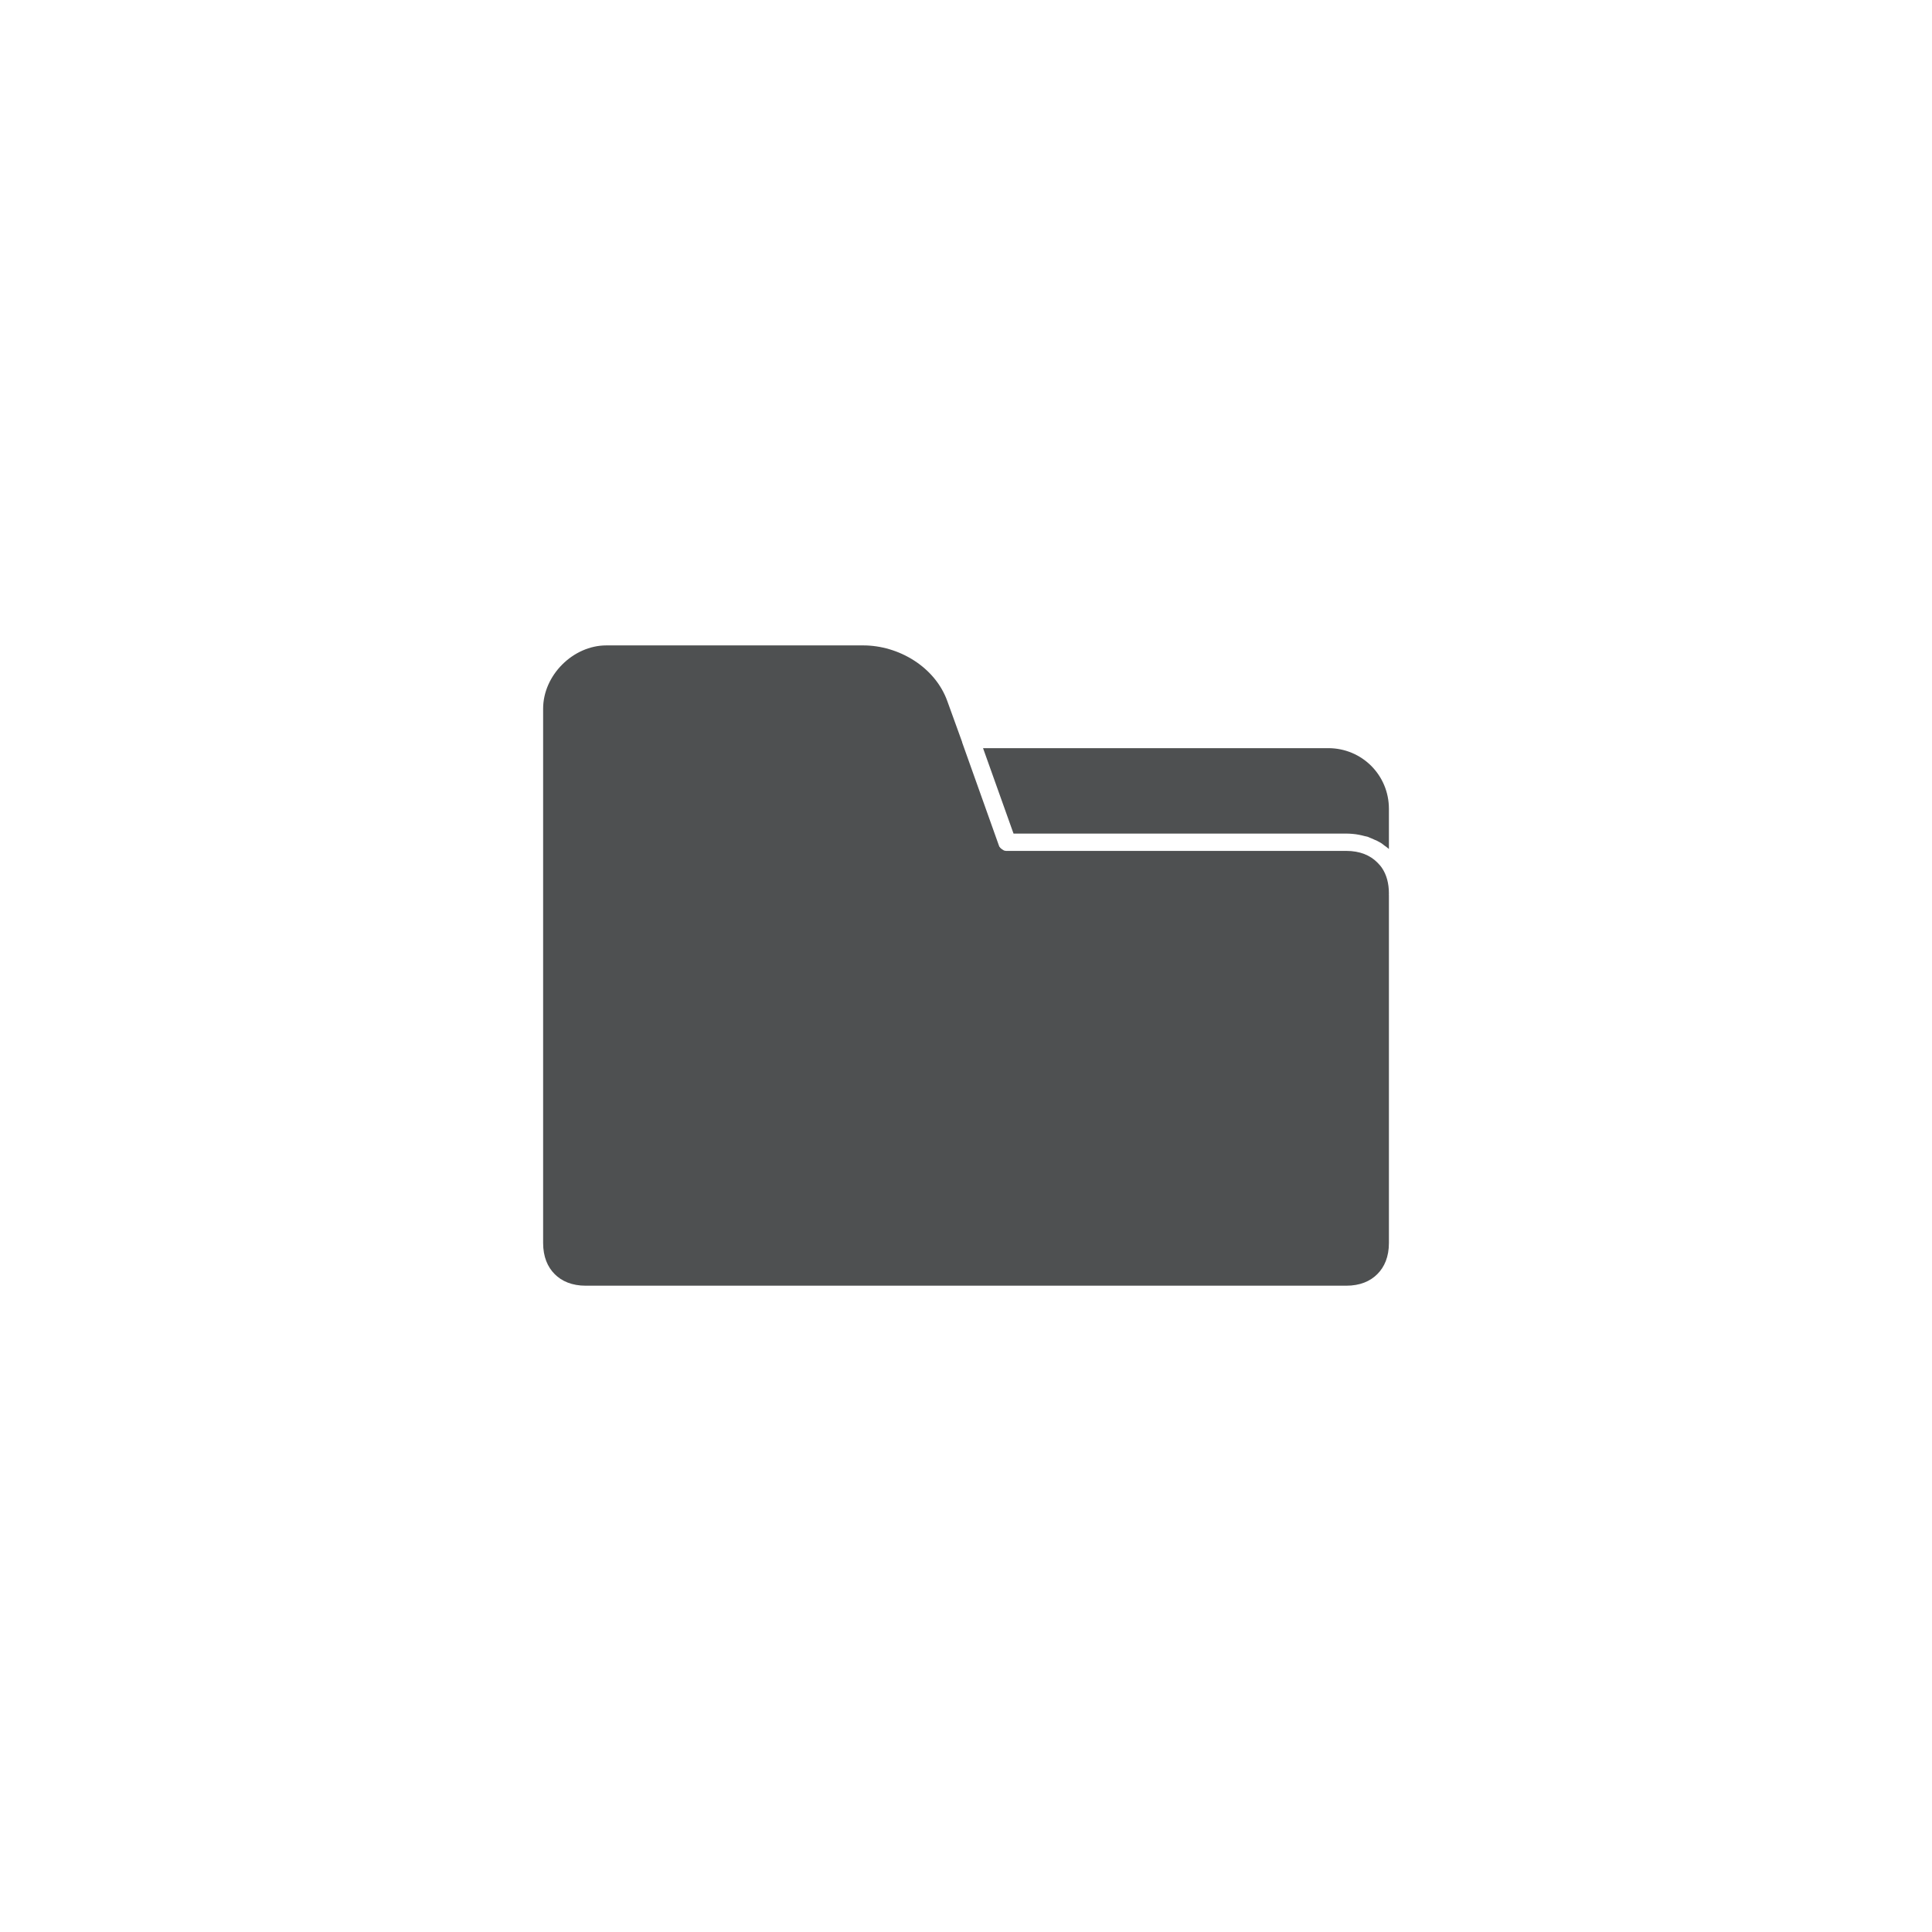 <svg width="50" height="50" viewBox="0 0 50 50" fill="none" xmlns="http://www.w3.org/2000/svg">
<path d="M15.693 16.703C14.829 16.703 14.056 17.477 14.056 18.34V32.168C14.056 32.525 14.171 32.79 14.355 32.974C14.539 33.159 14.804 33.274 15.161 33.274H34.839C35.197 33.274 35.461 33.159 35.645 32.974C35.83 32.79 35.945 32.525 35.945 32.168V23.168C35.943 23.154 35.943 23.141 35.945 23.127C35.945 22.856 35.882 22.64 35.77 22.47C35.733 22.414 35.691 22.367 35.645 22.321C35.461 22.136 35.197 22.021 34.839 22.021H26.064C26.053 22.022 26.042 22.022 26.031 22.021C26.017 22.02 26.003 22.017 25.989 22.013C25.974 22.006 25.96 21.998 25.948 21.988C25.942 21.986 25.936 21.983 25.931 21.98C25.925 21.975 25.919 21.969 25.914 21.963C25.909 21.961 25.903 21.958 25.898 21.955C25.898 21.952 25.898 21.95 25.898 21.947C25.892 21.944 25.886 21.942 25.881 21.939C25.881 21.936 25.881 21.933 25.881 21.93C25.875 21.925 25.87 21.919 25.864 21.914C25.858 21.9 25.852 21.886 25.848 21.872L24.9 19.213C24.9 19.21 24.9 19.207 24.9 19.204L24.518 18.149C24.201 17.26 23.257 16.703 22.341 16.703H15.693ZM25.441 19.362L26.23 21.573H34.839C34.896 21.573 34.951 21.577 35.006 21.581C35.116 21.59 35.22 21.612 35.321 21.639C35.346 21.646 35.372 21.648 35.396 21.656C35.416 21.662 35.435 21.674 35.454 21.681C35.499 21.697 35.545 21.719 35.587 21.739C35.595 21.743 35.605 21.744 35.612 21.747C35.648 21.765 35.686 21.785 35.72 21.805C35.726 21.809 35.731 21.81 35.737 21.814C35.772 21.836 35.803 21.863 35.837 21.889C35.844 21.894 35.854 21.899 35.861 21.905C35.89 21.928 35.918 21.946 35.945 21.972V20.933C35.945 20.06 35.247 19.362 34.374 19.362L25.441 19.362Z" fill="#4E5051"/>
</svg>
